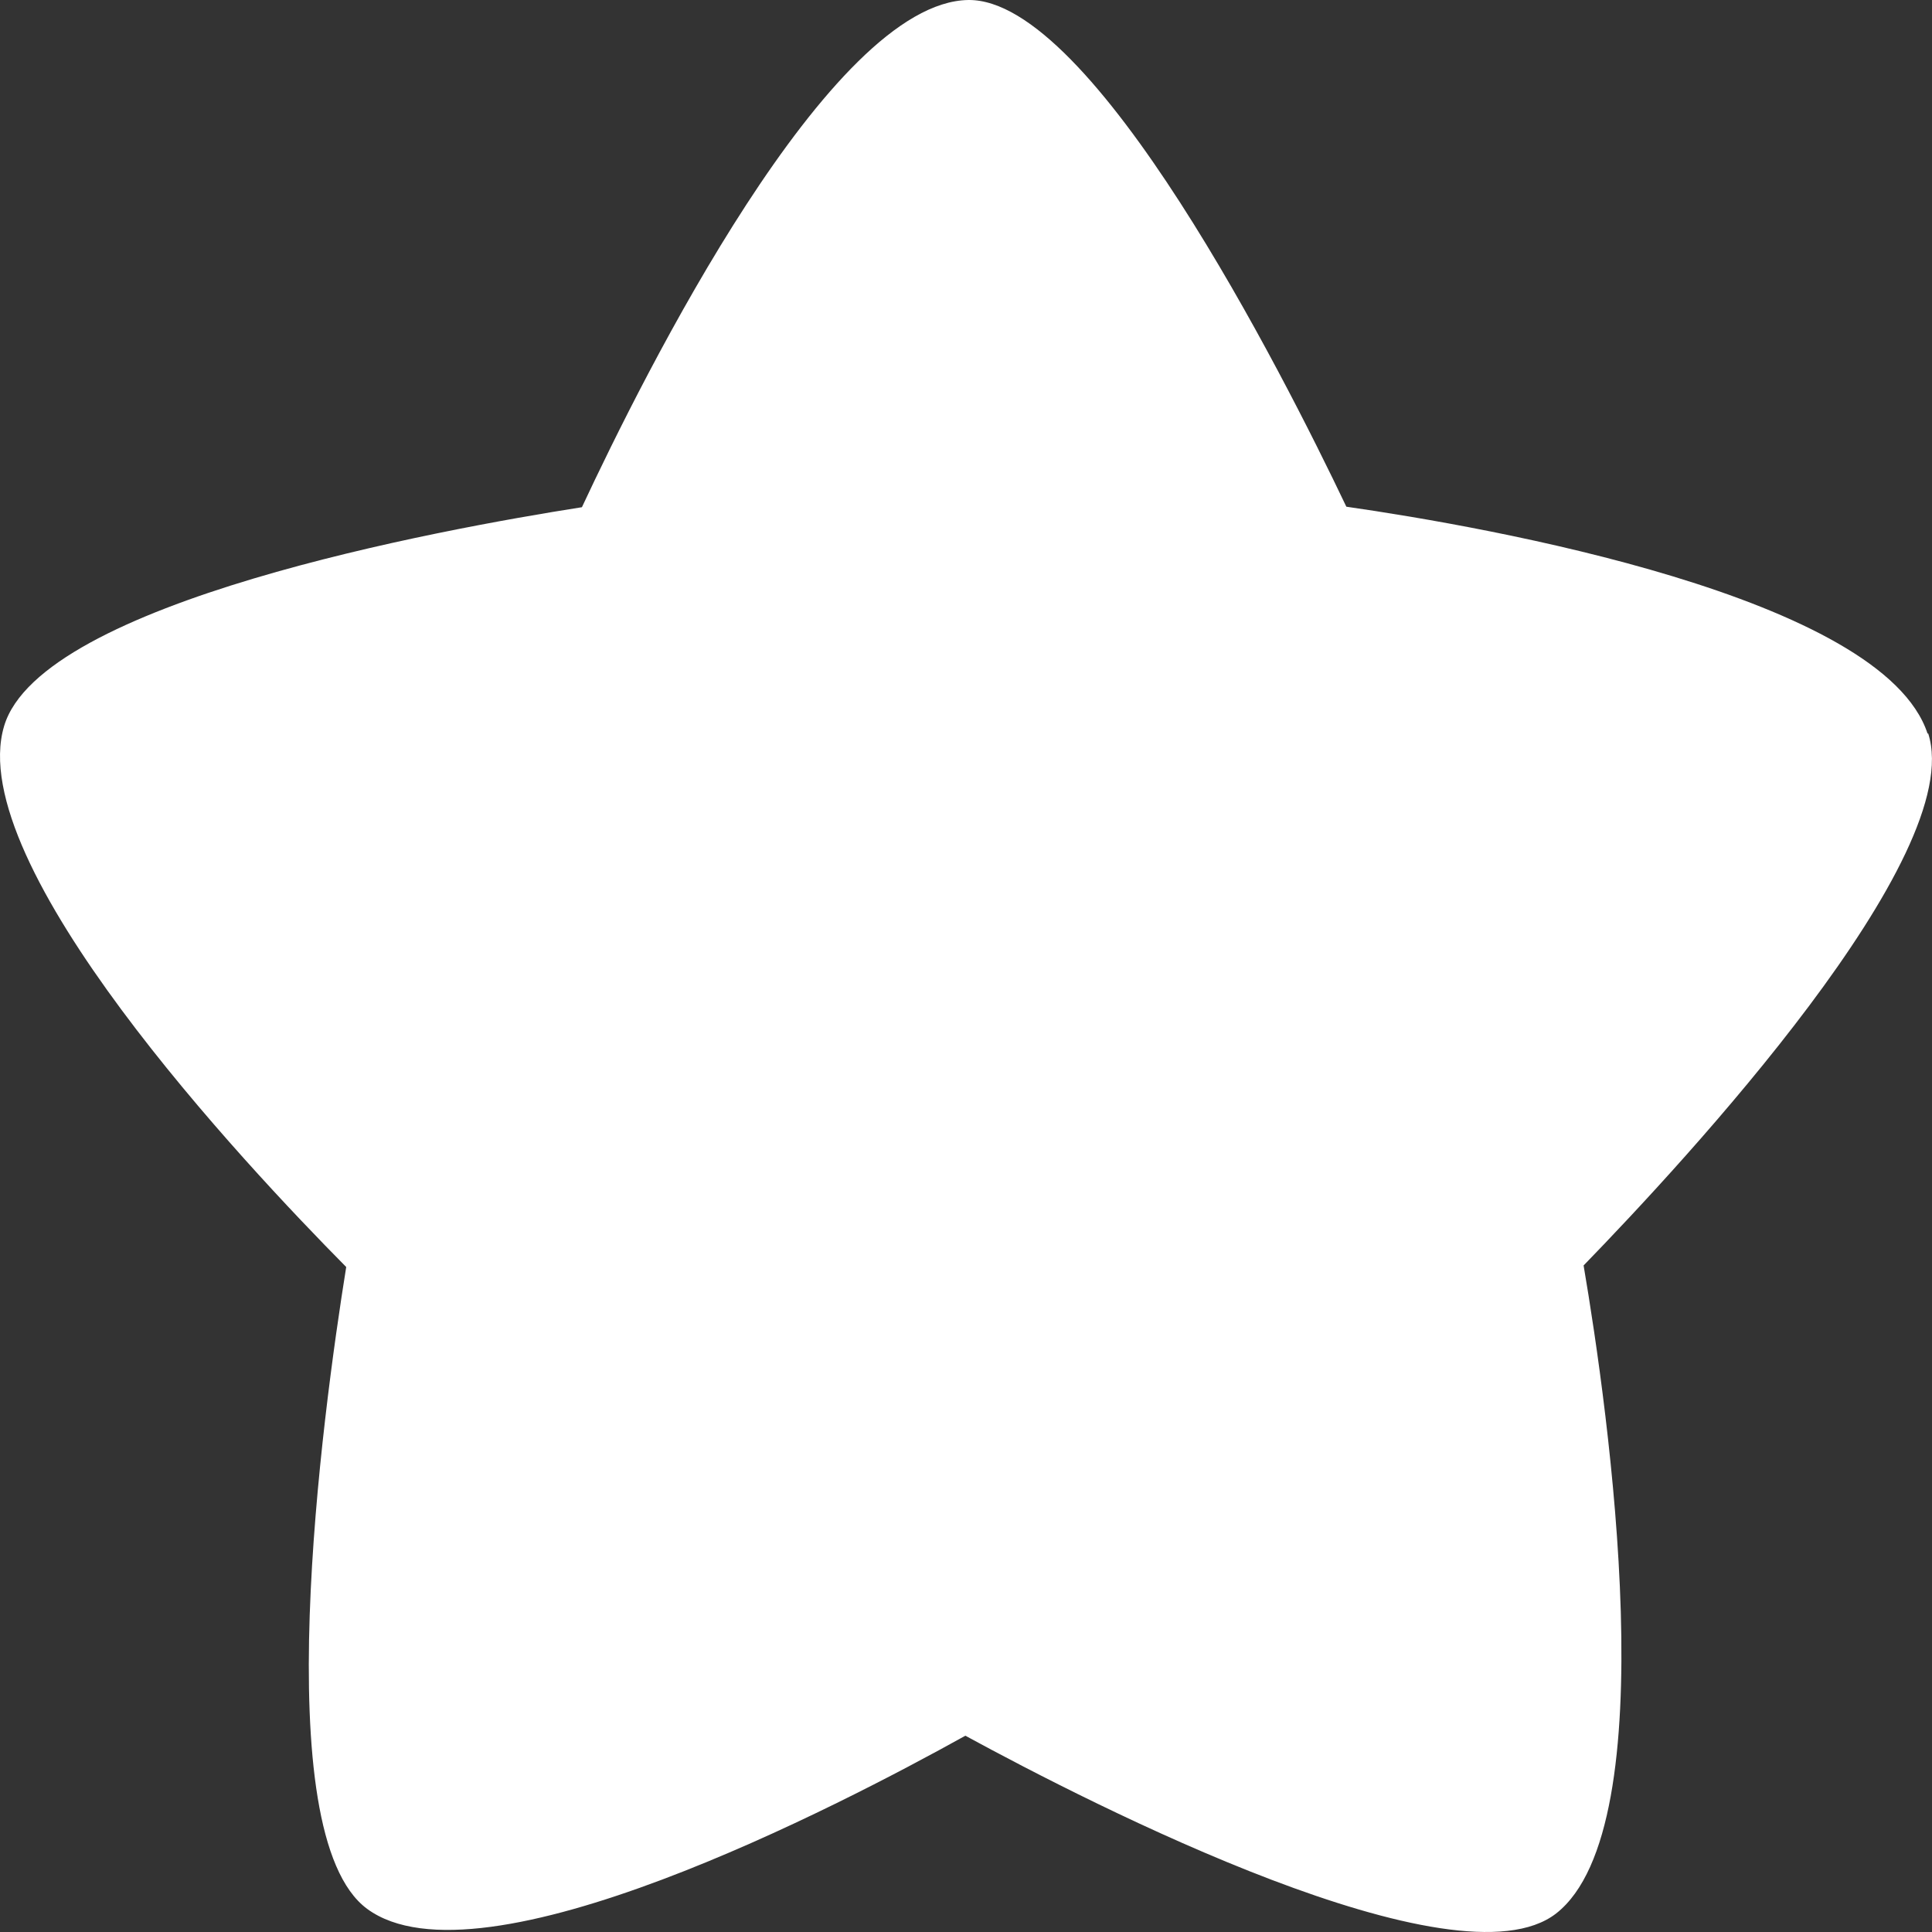 <?xml version="1.0" encoding="UTF-8"?> <svg xmlns="http://www.w3.org/2000/svg" width="15" height="15" viewBox="0 0 15 15" fill="none"><rect x="0" y="0" width="15" height="15" fill="#333333" stroke="none"/><path d="M14.966 5.697C14.619 4.632 11.546 4.091 10.453 3.934C9.955 2.889 8.484 -0.012 7.518 3.77637e-05C6.441 0.016 5.001 2.905 4.518 3.938C3.414 4.111 0.318 4.676 0.032 5.637C-0.289 6.71 1.897 9.038 2.688 9.837C2.503 10.987 2.063 14.239 2.85 14.82C3.731 15.469 6.522 14.017 7.495 13.476C8.488 14.017 11.31 15.457 12.082 14.856C12.943 14.182 12.488 10.958 12.295 9.825C13.09 9.006 15.279 6.645 14.97 5.693L14.966 5.697Z" fill="white"></path></svg> 